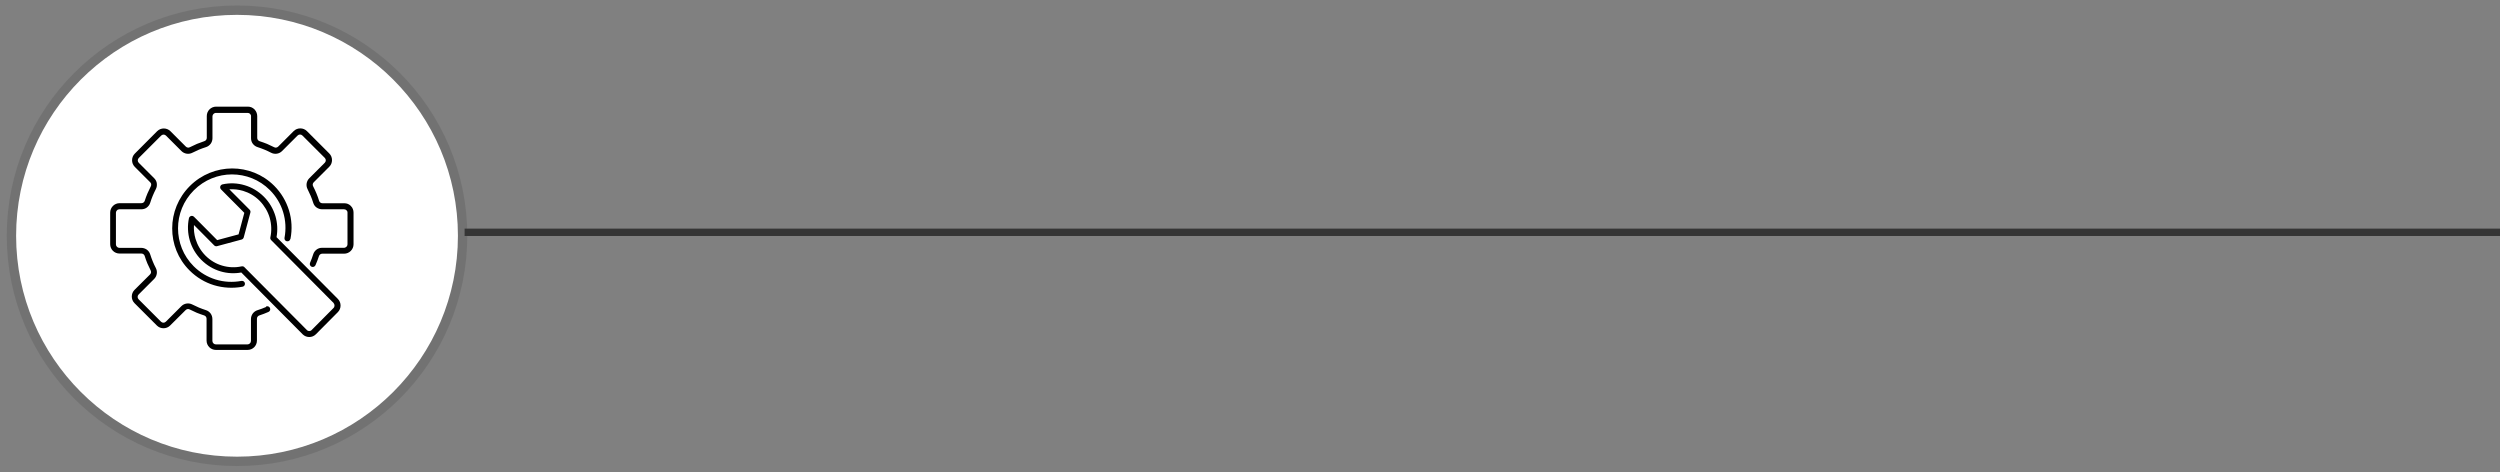 <svg xmlns="http://www.w3.org/2000/svg" width="339" height="64" viewBox="0 0 339 64" fill="none"><rect x="0" y="0" width="339" height="64" fill="#808080" stroke="none"/><path d="M62.73 31.97C62.73 48.87 49.03 62.56 32.14 62.56C15.25 62.56 1.55 48.86 1.55 31.97C1.55 15.08 15.25 1.38 32.14 1.38C49.03 1.38 62.73 15.08 62.73 31.97Z" fill="white"></path><path d="M62.73 31.97C62.73 48.87 49.03 62.56 32.14 62.56C15.25 62.56 1.55 48.86 1.55 31.97C1.55 15.08 15.25 1.38 32.14 1.38C49.03 1.38 62.73 15.08 62.73 31.97Z" stroke="#727272" stroke-width="1.27" stroke-miterlimit="10"></path><path fill-rule="evenodd" clip-rule="evenodd" d="M45.24 41.09L36.77 32.56C36.67 32.46 36.63 32.32 36.66 32.19C36.85 31.32 36.82 30.4 36.57 29.53C36.33 28.7 35.87 27.91 35.22 27.24C34.57 26.58 33.79 26.13 32.96 25.88C32.35 25.7 31.73 25.63 31.1 25.67L31.4 25.98L32.63 27.21L33.85 28.44C33.95 28.54 33.99 28.69 33.95 28.83L33.05 32.19C33.01 32.33 32.9 32.44 32.77 32.48L29.43 33.38C29.28 33.42 29.12 33.37 29.03 33.26L27.82 32.04L26.6 30.81L26.3 30.51C26.26 31.14 26.33 31.77 26.51 32.38C26.76 33.21 27.21 34 27.86 34.66C28.52 35.32 29.3 35.78 30.14 36.02C30.99 36.27 31.89 36.31 32.75 36.12C32.75 36.12 32.76 36.12 32.77 36.12C32.93 36.08 33.09 36.15 33.18 36.27L41.61 44.75C41.61 44.75 41.62 44.76 41.62 44.77C41.71 44.85 41.82 44.89 41.93 44.89C42.05 44.89 42.17 44.85 42.25 44.76C42.25 44.76 42.26 44.75 42.27 44.74L45.23 41.76C45.32 41.67 45.36 41.55 45.36 41.43C45.36 41.31 45.32 41.19 45.23 41.1L45.24 41.09ZM39.37 32.4C39.33 32.62 39.12 32.76 38.9 32.72C38.68 32.68 38.54 32.47 38.58 32.25C38.8 31.09 38.74 29.89 38.39 28.75C38.06 27.66 37.46 26.64 36.59 25.77C35.17 24.35 33.31 23.65 31.45 23.65C29.58 23.65 27.71 24.38 26.29 25.8C24.86 27.23 24.14 29.1 24.14 30.96C24.14 32.82 24.84 34.68 26.26 36.1C27.13 36.97 28.15 37.56 29.24 37.9C30.37 38.25 31.58 38.31 32.74 38.09C32.96 38.05 33.17 38.19 33.21 38.41C33.25 38.63 33.11 38.84 32.89 38.88C31.6 39.12 30.27 39.05 29.01 38.67C27.8 38.3 26.66 37.63 25.7 36.67C24.12 35.09 23.34 33.03 23.35 30.96C23.35 28.88 24.16 26.81 25.74 25.23C27.32 23.65 29.39 22.85 31.47 22.84C33.54 22.84 35.6 23.61 37.18 25.19C38.14 26.15 38.8 27.29 39.18 28.5C39.57 29.76 39.64 31.09 39.39 32.38L39.37 32.4ZM36.08 41.56C36.28 41.47 36.52 41.56 36.61 41.77C36.7 41.98 36.61 42.21 36.4 42.3C36.2 42.39 35.99 42.47 35.79 42.55C35.57 42.63 35.37 42.7 35.17 42.77C35.07 42.8 34.99 42.86 34.93 42.94C34.87 43.02 34.84 43.11 34.84 43.22V46.18C34.84 46.53 34.7 46.85 34.47 47.08C34.24 47.31 33.92 47.45 33.57 47.45H29.28C28.93 47.45 28.61 47.31 28.38 47.08C28.15 46.85 28.01 46.53 28.01 46.18V43.22C28.01 43.12 27.98 43.02 27.92 42.94C27.86 42.86 27.78 42.8 27.68 42.77C27.35 42.67 27.02 42.54 26.68 42.41C26.35 42.27 26.03 42.12 25.72 41.96C25.62 41.91 25.52 41.89 25.43 41.91C25.34 41.93 25.25 41.97 25.17 42.05L23.07 44.14C22.82 44.39 22.5 44.51 22.17 44.51C21.84 44.51 21.52 44.39 21.27 44.14L18.24 41.11C17.99 40.86 17.87 40.53 17.87 40.21C17.87 39.89 17.99 39.56 18.24 39.31L20.34 37.22C20.42 37.14 20.46 37.05 20.48 36.96C20.49 36.87 20.48 36.77 20.43 36.67C20.27 36.36 20.12 36.04 19.98 35.71C19.84 35.37 19.72 35.04 19.62 34.71C19.59 34.61 19.53 34.53 19.45 34.47C19.37 34.41 19.28 34.38 19.17 34.38H16.21C15.86 34.38 15.54 34.24 15.31 34.01C15.08 33.78 14.94 33.46 14.94 33.11V28.82C14.94 28.47 15.09 28.15 15.32 27.92C15.55 27.69 15.87 27.55 16.22 27.55H19.18C19.28 27.55 19.38 27.52 19.46 27.46C19.54 27.4 19.6 27.32 19.63 27.22C19.73 26.89 19.86 26.56 20 26.22C20.14 25.89 20.29 25.57 20.45 25.26C20.5 25.17 20.51 25.06 20.5 24.97V24.95C20.48 24.87 20.44 24.78 20.37 24.72L18.28 22.63C18.03 22.38 17.91 22.06 17.91 21.73C17.91 21.4 18.03 21.08 18.28 20.83L21.31 17.79C21.56 17.54 21.89 17.42 22.21 17.42C22.53 17.42 22.86 17.54 23.11 17.79L25.2 19.88C25.27 19.95 25.37 20 25.46 20.01C25.56 20.03 25.66 20.01 25.75 19.96C26.06 19.8 26.38 19.65 26.71 19.51C27.05 19.37 27.38 19.25 27.71 19.14C27.81 19.11 27.89 19.05 27.95 18.97C28.01 18.89 28.04 18.8 28.04 18.69V15.73C28.04 15.38 28.18 15.06 28.41 14.83C28.64 14.6 28.96 14.46 29.31 14.46H33.6C33.77 14.46 33.94 14.49 34.09 14.55C34.24 14.61 34.38 14.71 34.51 14.83C34.51 14.83 34.53 14.85 34.53 14.86C34.64 14.97 34.72 15.11 34.78 15.25C34.84 15.4 34.88 15.56 34.88 15.74V18.7C34.88 18.8 34.91 18.9 34.97 18.98C35.03 19.06 35.11 19.12 35.21 19.15C35.54 19.25 35.87 19.38 36.21 19.51C36.54 19.65 36.86 19.8 37.17 19.96C37.26 20.01 37.36 20.03 37.46 20.01C37.55 20 37.65 19.95 37.72 19.88L39.82 17.78C40.07 17.53 40.39 17.41 40.72 17.41C41.05 17.41 41.37 17.53 41.62 17.78L44.65 20.81C44.9 21.06 45.02 21.38 45.02 21.71C45.02 22.04 44.9 22.36 44.65 22.61L42.55 24.71C42.47 24.78 42.43 24.88 42.41 24.97C42.39 25.06 42.41 25.16 42.46 25.26C42.62 25.57 42.77 25.89 42.91 26.23C43.05 26.56 43.17 26.9 43.27 27.23C43.3 27.33 43.36 27.42 43.44 27.47C43.52 27.53 43.61 27.56 43.72 27.56H46.68C46.85 27.56 47.02 27.59 47.17 27.65C47.32 27.71 47.46 27.81 47.58 27.93C47.58 27.93 47.6 27.95 47.6 27.96C47.71 28.07 47.8 28.2 47.85 28.35C47.91 28.5 47.94 28.66 47.94 28.84V33.13C47.94 33.48 47.79 33.8 47.56 34.03C47.33 34.26 47.01 34.4 46.66 34.4H43.7C43.6 34.4 43.5 34.43 43.42 34.49C43.34 34.55 43.28 34.63 43.25 34.73C43.19 34.93 43.11 35.14 43.03 35.35C42.95 35.55 42.87 35.76 42.78 35.96C42.69 36.16 42.45 36.26 42.25 36.17C42.05 36.08 41.95 35.84 42.04 35.64C42.12 35.45 42.2 35.26 42.27 35.07C42.34 34.89 42.41 34.69 42.47 34.49C42.55 34.22 42.72 34 42.93 33.84C43.14 33.68 43.4 33.6 43.69 33.6H46.65C46.78 33.6 46.89 33.54 46.98 33.46C47.07 33.37 47.12 33.26 47.12 33.13V28.84C47.12 28.77 47.12 28.71 47.09 28.66C47.07 28.61 47.04 28.57 47 28.53C47 28.53 46.99 28.52 46.98 28.51C46.93 28.46 46.88 28.43 46.83 28.41C46.77 28.39 46.71 28.38 46.65 28.38H43.69C43.41 28.38 43.15 28.29 42.93 28.14C42.71 27.99 42.55 27.76 42.47 27.49C42.37 27.17 42.25 26.85 42.13 26.56C42 26.26 41.86 25.96 41.71 25.66C41.58 25.41 41.54 25.14 41.58 24.88C41.62 24.62 41.74 24.37 41.94 24.17L44.04 22.07C44.13 21.98 44.18 21.86 44.18 21.74C44.18 21.62 44.13 21.5 44.04 21.41L41.01 18.38C40.92 18.29 40.8 18.24 40.68 18.24C40.56 18.24 40.44 18.29 40.35 18.38L38.25 20.48C38.05 20.68 37.81 20.8 37.54 20.84C37.28 20.88 37.01 20.84 36.76 20.71C36.46 20.55 36.16 20.42 35.86 20.29C35.56 20.17 35.25 20.05 34.93 19.95C34.66 19.87 34.44 19.7 34.28 19.49C34.12 19.28 34.04 19.02 34.04 18.73V15.77C34.04 15.7 34.04 15.64 34.01 15.59C33.99 15.54 33.96 15.5 33.92 15.46C33.92 15.46 33.92 15.45 33.9 15.44C33.85 15.39 33.8 15.36 33.75 15.34C33.69 15.32 33.63 15.31 33.57 15.31H29.28C29.15 15.31 29.03 15.37 28.95 15.45C28.86 15.54 28.81 15.65 28.81 15.78V18.74C28.81 19.02 28.72 19.28 28.57 19.49C28.41 19.7 28.19 19.87 27.93 19.95C27.61 20.05 27.29 20.17 26.99 20.29C26.69 20.42 26.39 20.56 26.09 20.71C25.84 20.84 25.57 20.88 25.31 20.84C25.05 20.8 24.8 20.68 24.6 20.48L22.51 18.39C22.42 18.3 22.3 18.25 22.18 18.25C22.06 18.25 21.94 18.3 21.85 18.39L18.82 21.42C18.73 21.51 18.68 21.63 18.68 21.75C18.68 21.87 18.73 21.99 18.82 22.08L20.91 24.17C21.1 24.36 21.22 24.59 21.26 24.83C21.26 24.84 21.26 24.86 21.26 24.87C21.3 25.13 21.26 25.4 21.13 25.65C20.98 25.95 20.83 26.25 20.71 26.55C20.59 26.85 20.47 27.16 20.37 27.49C20.29 27.76 20.12 27.98 19.91 28.14C19.7 28.3 19.44 28.38 19.15 28.38H16.19C16.06 28.38 15.94 28.43 15.86 28.52C15.77 28.61 15.72 28.72 15.72 28.85V33.14C15.72 33.27 15.77 33.38 15.86 33.47C15.95 33.56 16.06 33.61 16.19 33.61H19.15C19.43 33.61 19.69 33.7 19.91 33.85C20.12 34.01 20.29 34.23 20.37 34.5C20.47 34.82 20.59 35.14 20.71 35.44C20.83 35.74 20.97 36.04 21.13 36.34C21.26 36.59 21.3 36.86 21.26 37.12C21.22 37.38 21.1 37.63 20.9 37.83L18.8 39.93C18.71 40.02 18.66 40.14 18.66 40.26C18.66 40.38 18.71 40.5 18.8 40.59L21.83 43.62C21.92 43.71 22.04 43.76 22.16 43.76C22.28 43.76 22.4 43.71 22.49 43.62L24.59 41.52C24.79 41.32 25.03 41.2 25.3 41.16C25.56 41.12 25.83 41.16 26.08 41.29C26.38 41.44 26.68 41.58 26.98 41.71C27.28 41.83 27.59 41.95 27.91 42.05C28.18 42.13 28.4 42.3 28.56 42.51C28.71 42.72 28.8 42.98 28.8 43.27V46.23C28.8 46.36 28.85 46.47 28.94 46.56C29.03 46.65 29.14 46.7 29.27 46.7H33.56C33.69 46.7 33.8 46.65 33.89 46.56C33.98 46.47 34.03 46.36 34.03 46.23V43.27C34.03 42.99 34.12 42.73 34.27 42.52C34.43 42.31 34.65 42.14 34.92 42.06C35.12 41.99 35.32 41.93 35.5 41.86C35.69 41.79 35.88 41.71 36.07 41.63L36.08 41.56ZM37.49 32.15L45.81 40.53C46.06 40.78 46.18 41.1 46.18 41.43C46.18 41.76 46.06 42.08 45.81 42.33L42.85 45.31C42.85 45.31 42.84 45.33 42.83 45.33C42.58 45.58 42.26 45.7 41.94 45.7C41.62 45.7 41.32 45.59 41.07 45.36C41.07 45.36 41.05 45.34 41.04 45.33L32.72 36.95C31.79 37.12 30.82 37.07 29.91 36.8C28.95 36.52 28.05 35.99 27.29 35.23C26.54 34.47 26.02 33.57 25.74 32.62C25.45 31.63 25.41 30.58 25.62 29.59C25.63 29.52 25.67 29.45 25.73 29.39C25.89 29.23 26.14 29.23 26.3 29.39L27.17 30.26L28.39 31.49L29.45 32.56L30.9 32.17L32.35 31.78L32.74 30.32L33.13 28.86L32.07 27.79L30.84 26.56L29.99 25.7C29.93 25.64 29.88 25.57 29.86 25.48C29.81 25.26 29.95 25.05 30.17 25C31.16 24.78 32.2 24.82 33.19 25.12C34.14 25.4 35.04 25.93 35.79 26.68C36.55 27.44 37.06 28.35 37.35 29.31C37.62 30.24 37.67 31.21 37.5 32.15H37.49Z" fill="black"></path><line x1="62.999" y1="31.5" x2="339.001" y2="31.5" stroke="#353535"></line></svg>